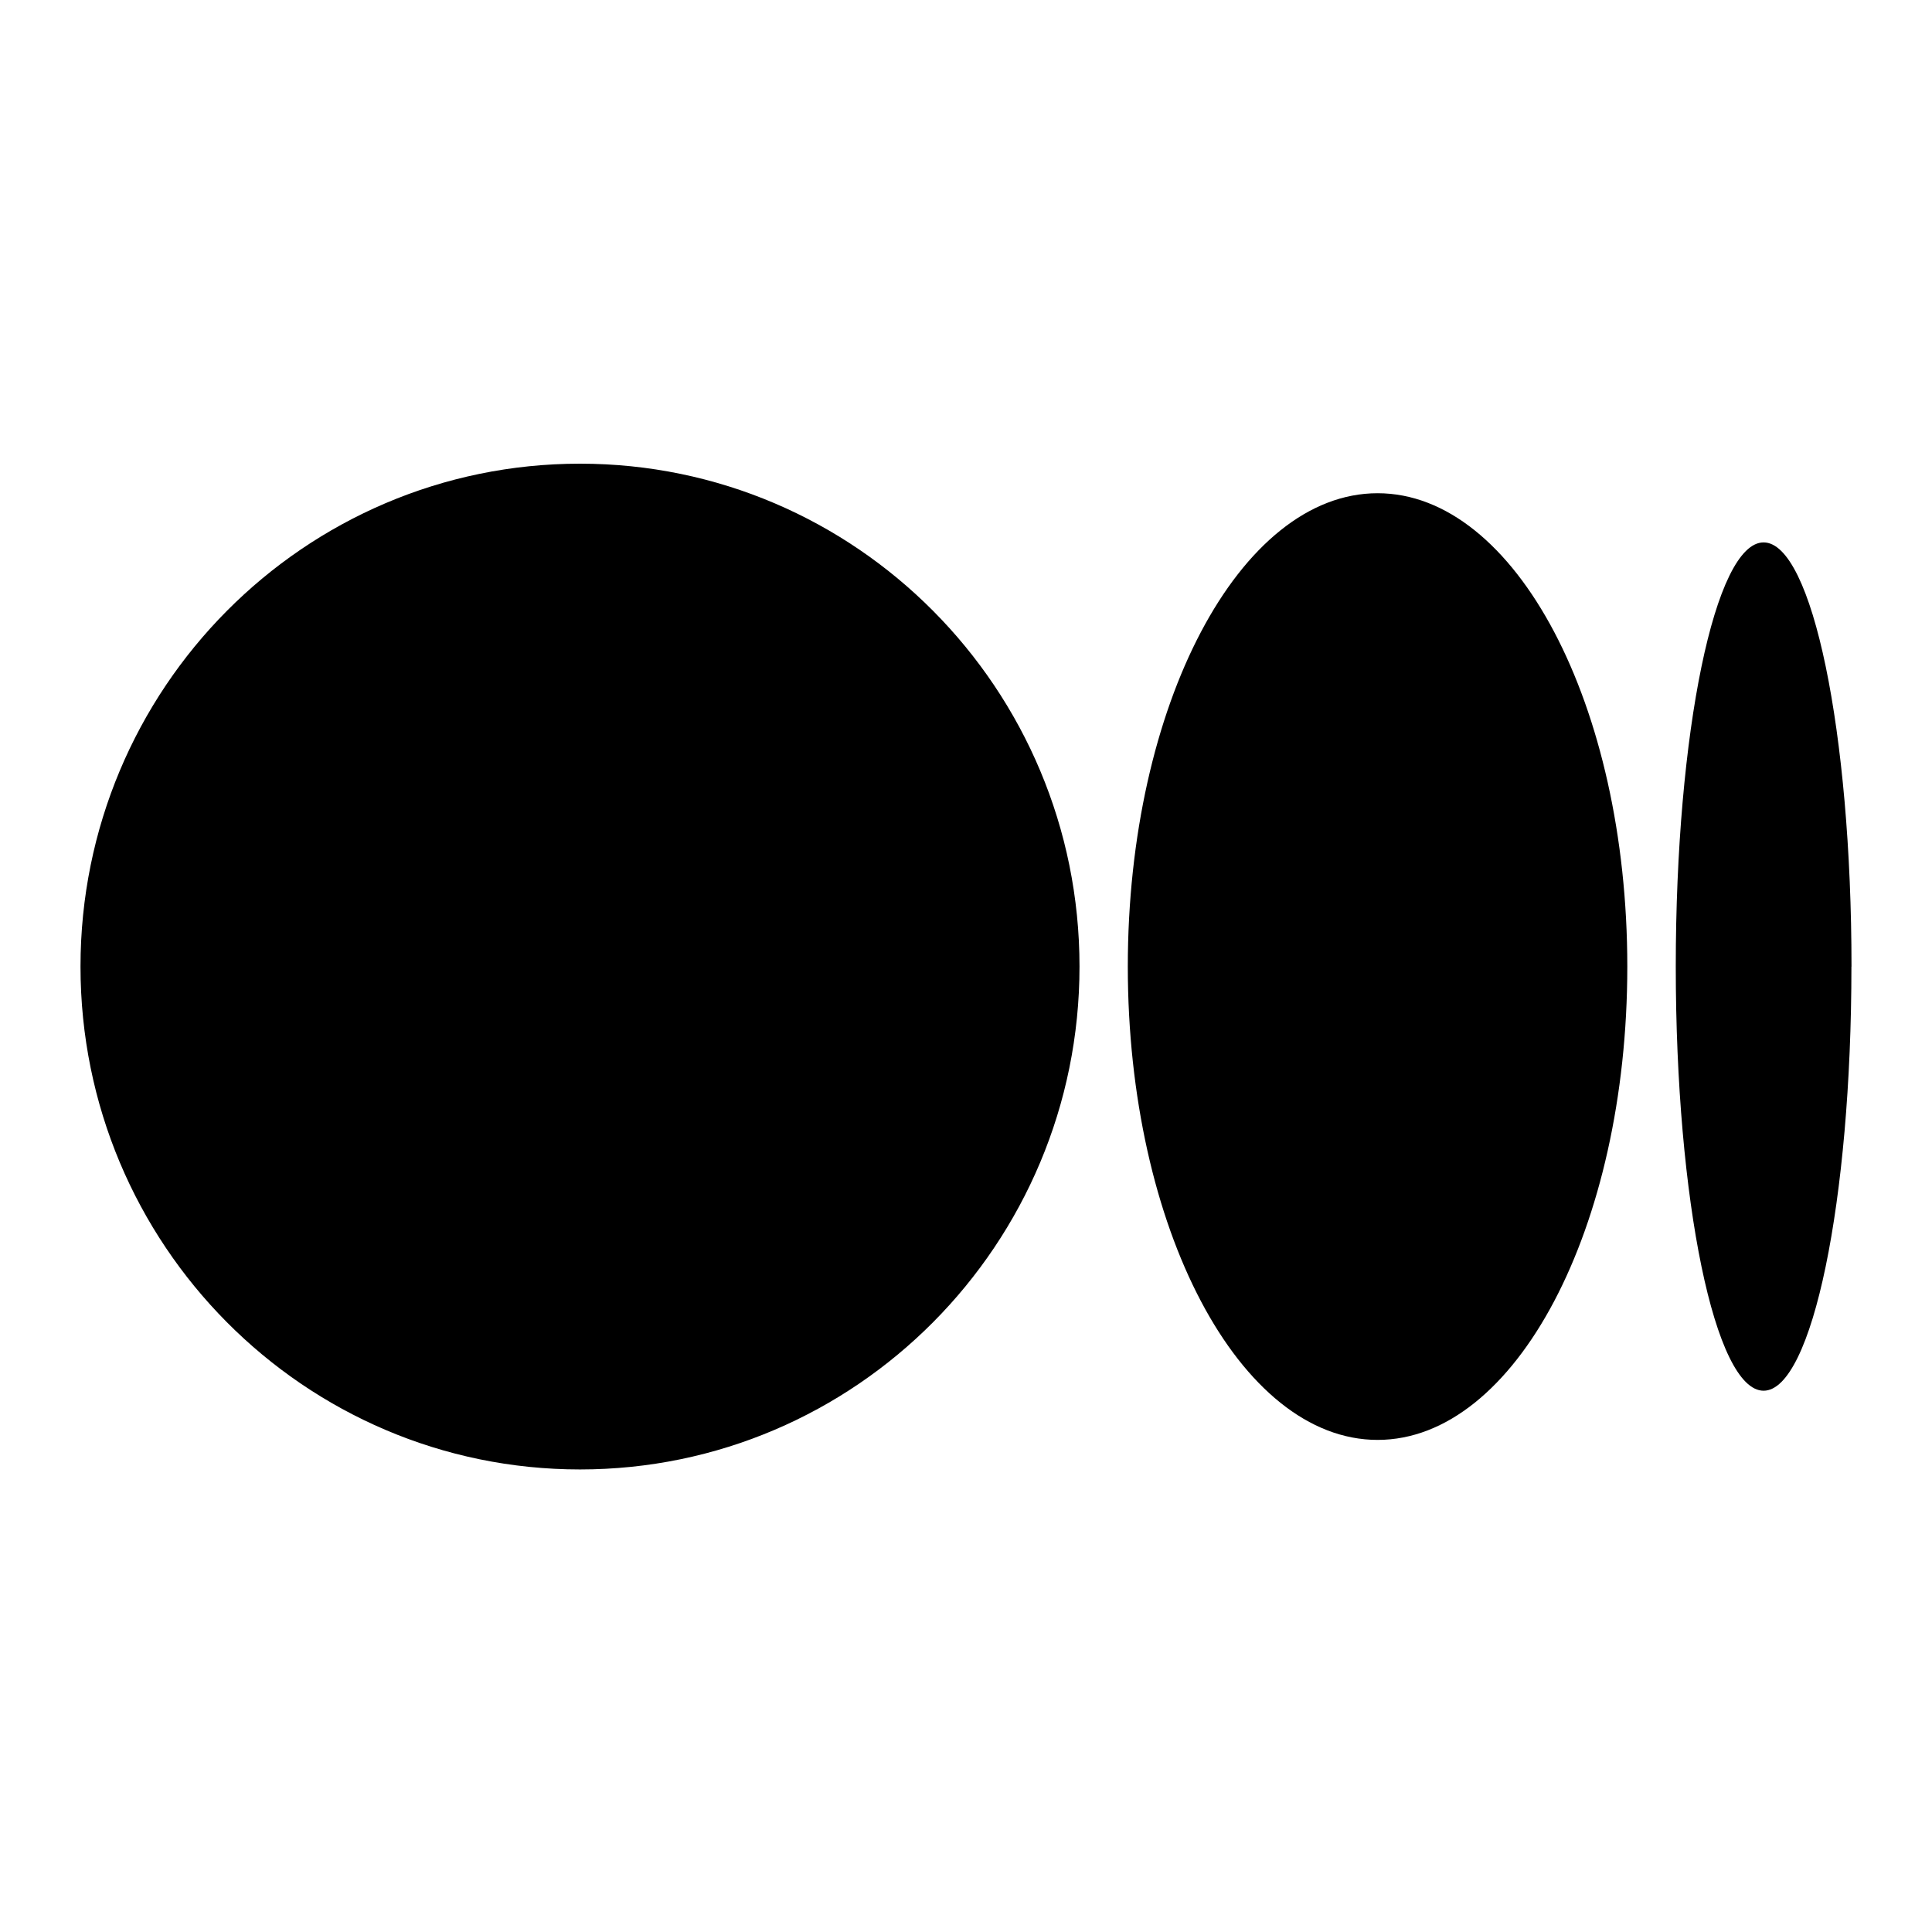 <svg width="24" height="24" viewBox="0 0 24 24" fill="none" xmlns="http://www.w3.org/2000/svg">
<path d="M13.41 12.007C13.41 15.457 10.631 18.254 7.205 18.254C3.779 18.254 1 15.458 1 12.007C1 8.556 3.778 5.76 7.205 5.76C10.632 5.76 13.41 8.557 13.41 12.007ZM20.215 12.007C20.215 15.255 18.825 17.887 17.113 17.887C15.399 17.887 14.01 15.254 14.01 12.007C14.01 8.76 15.4 6.127 17.113 6.127C18.826 6.127 20.215 8.76 20.215 12.007ZM22.999 12.007C22.999 14.917 22.51 17.276 21.908 17.276C21.305 17.276 20.817 14.916 20.817 12.007C20.817 9.098 21.305 6.738 21.908 6.738C22.511 6.738 23 9.098 23 12.008" fill="black"/>
</svg>
